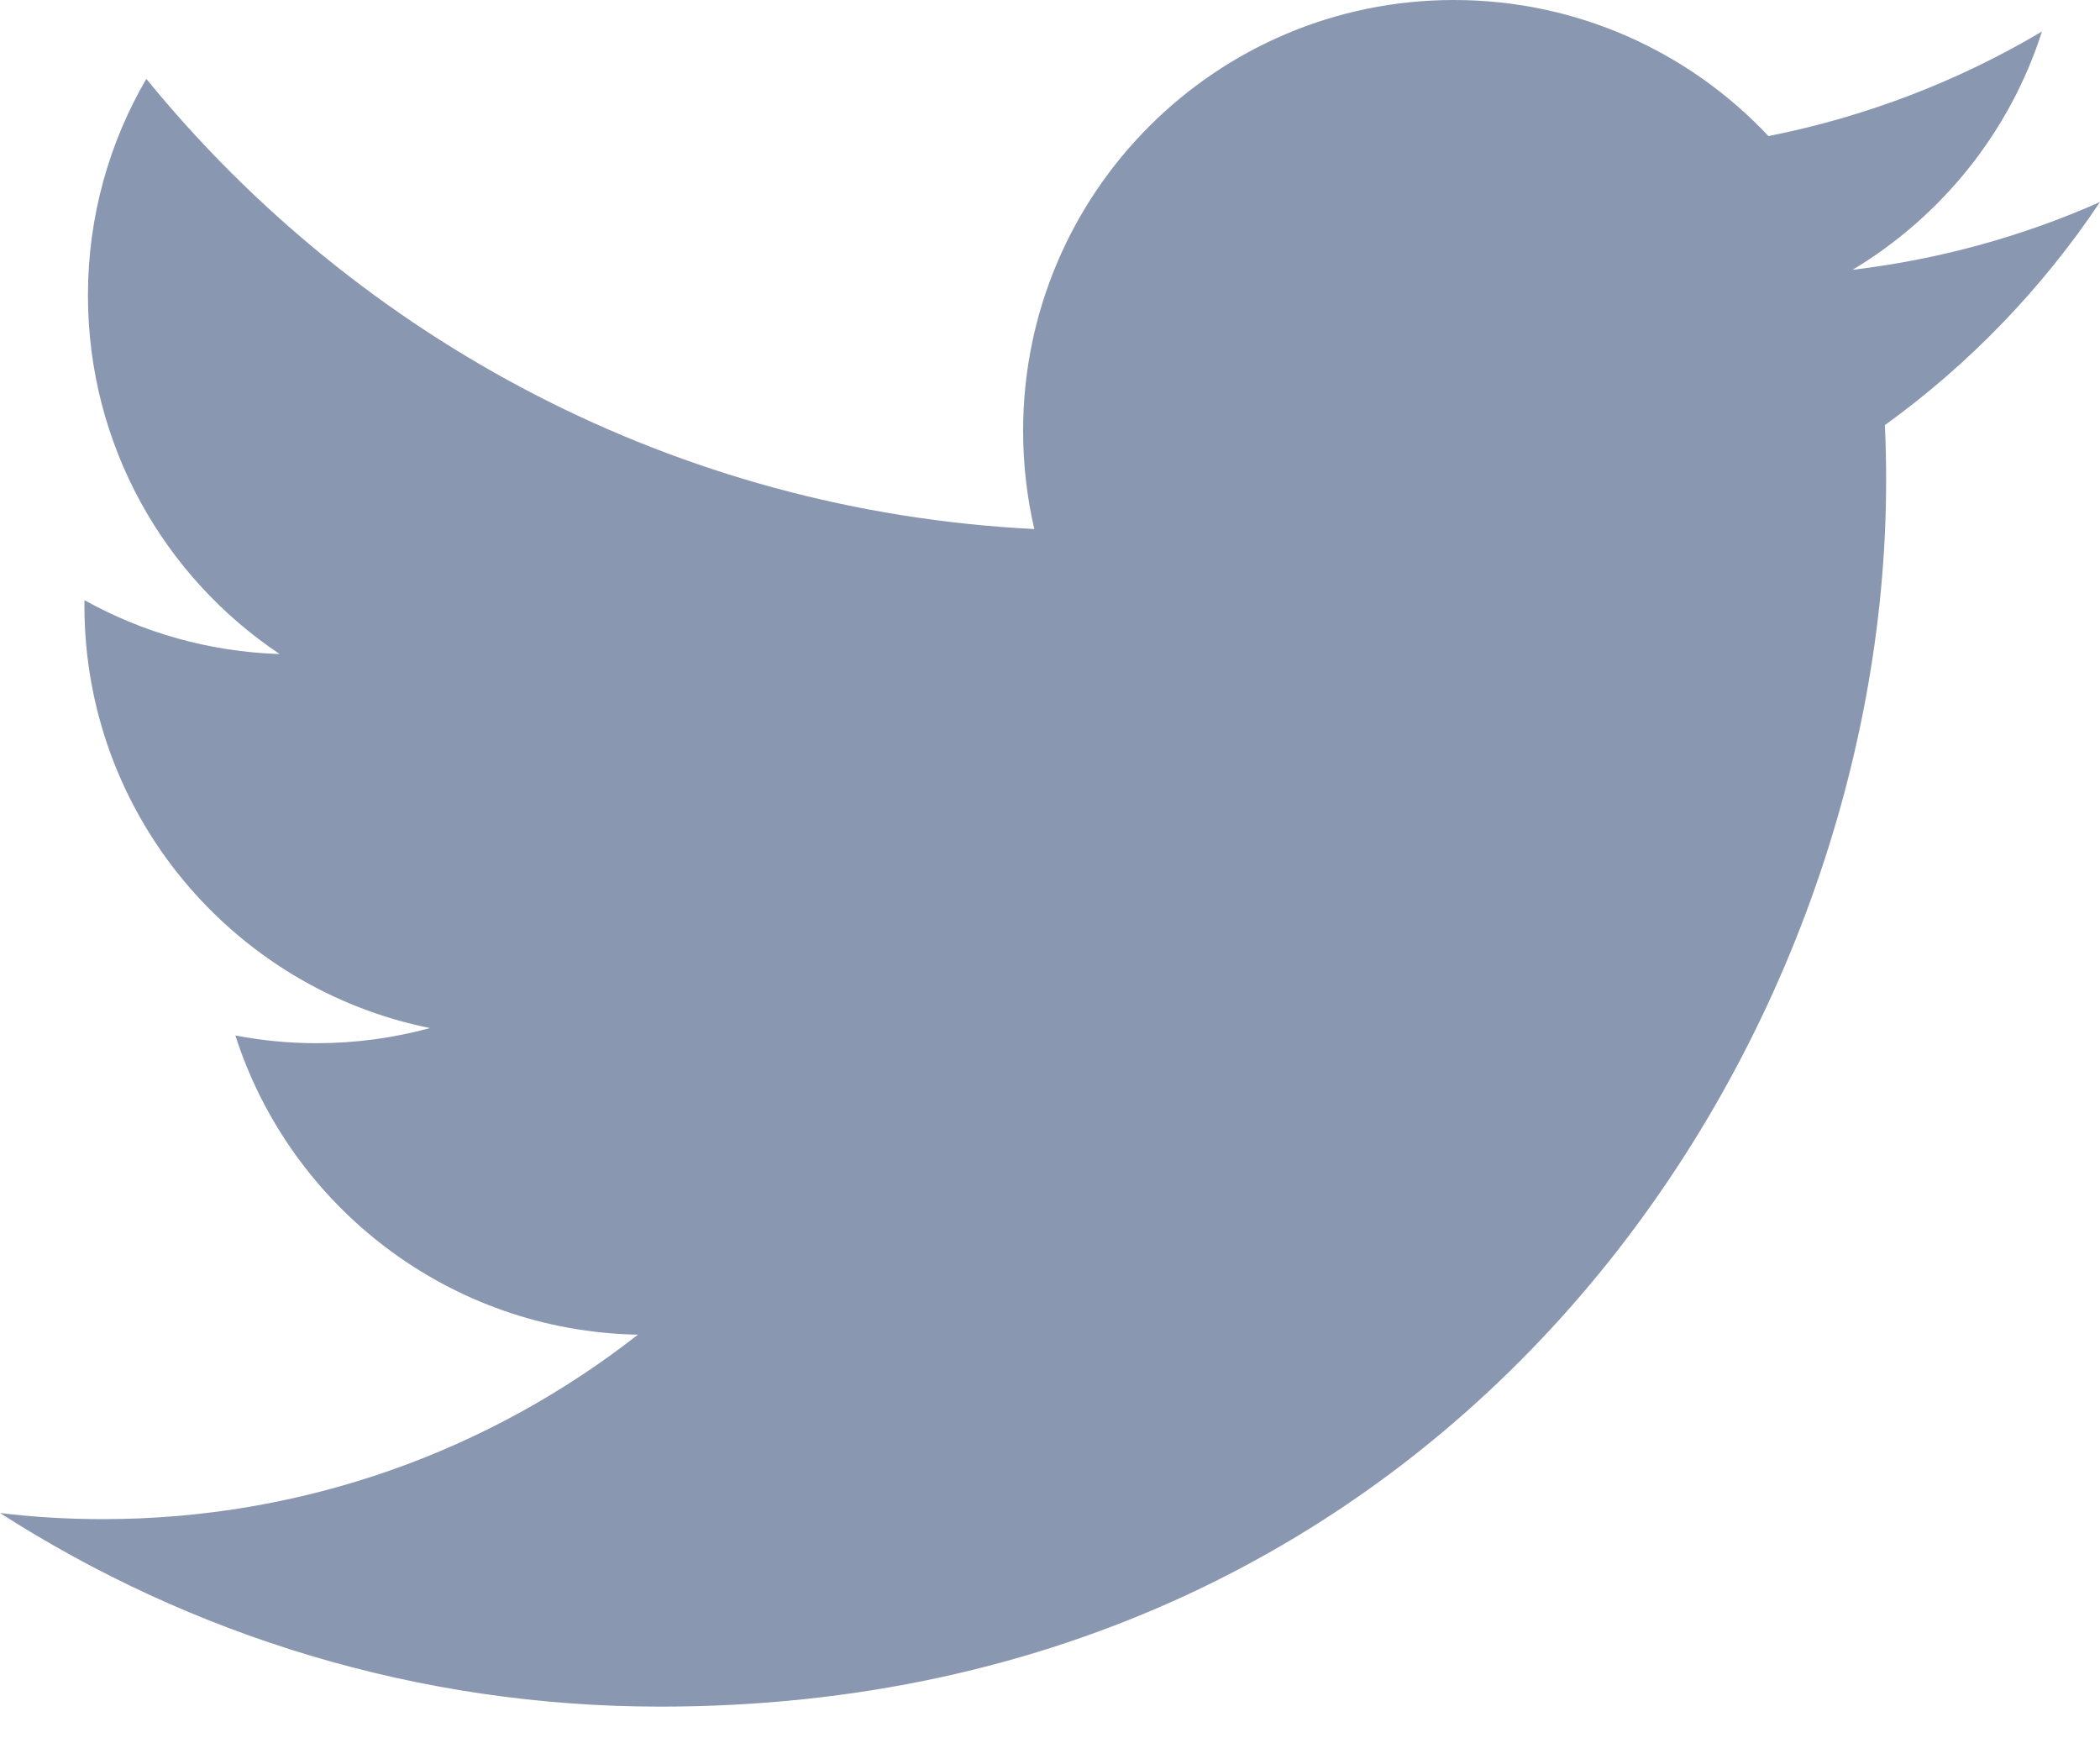 <svg width="25" height="21" viewBox="0 0 25 21" fill="none" xmlns="http://www.w3.org/2000/svg">
<path fill-rule="evenodd" clip-rule="evenodd" d="M25 2.405C24.081 2.813 23.092 3.088 22.054 3.212C23.113 2.577 23.927 1.572 24.309 0.375C23.319 0.963 22.22 1.389 21.053 1.62C20.117 0.623 18.783 0 17.309 0C14.477 0 12.18 2.297 12.18 5.129C12.18 5.53 12.226 5.922 12.313 6.298C8.05 6.085 4.271 4.042 1.742 0.939C1.3 1.697 1.047 2.577 1.047 3.517C1.047 5.296 1.952 6.866 3.329 7.786C2.487 7.76 1.697 7.529 1.005 7.145V7.209C1.005 9.694 2.774 11.767 5.119 12.239C4.689 12.356 4.236 12.419 3.768 12.419C3.437 12.419 3.116 12.387 2.802 12.327C3.455 14.364 5.35 15.847 7.594 15.889C5.839 17.264 3.627 18.085 1.224 18.085C0.809 18.085 0.401 18.061 0 18.012C2.27 19.467 4.966 20.317 7.862 20.317C17.296 20.317 22.454 12.502 22.454 5.725C22.454 5.502 22.45 5.28 22.439 5.061C23.443 4.336 24.313 3.433 25 2.405Z" fill="#8A97B0"/>
</svg>
